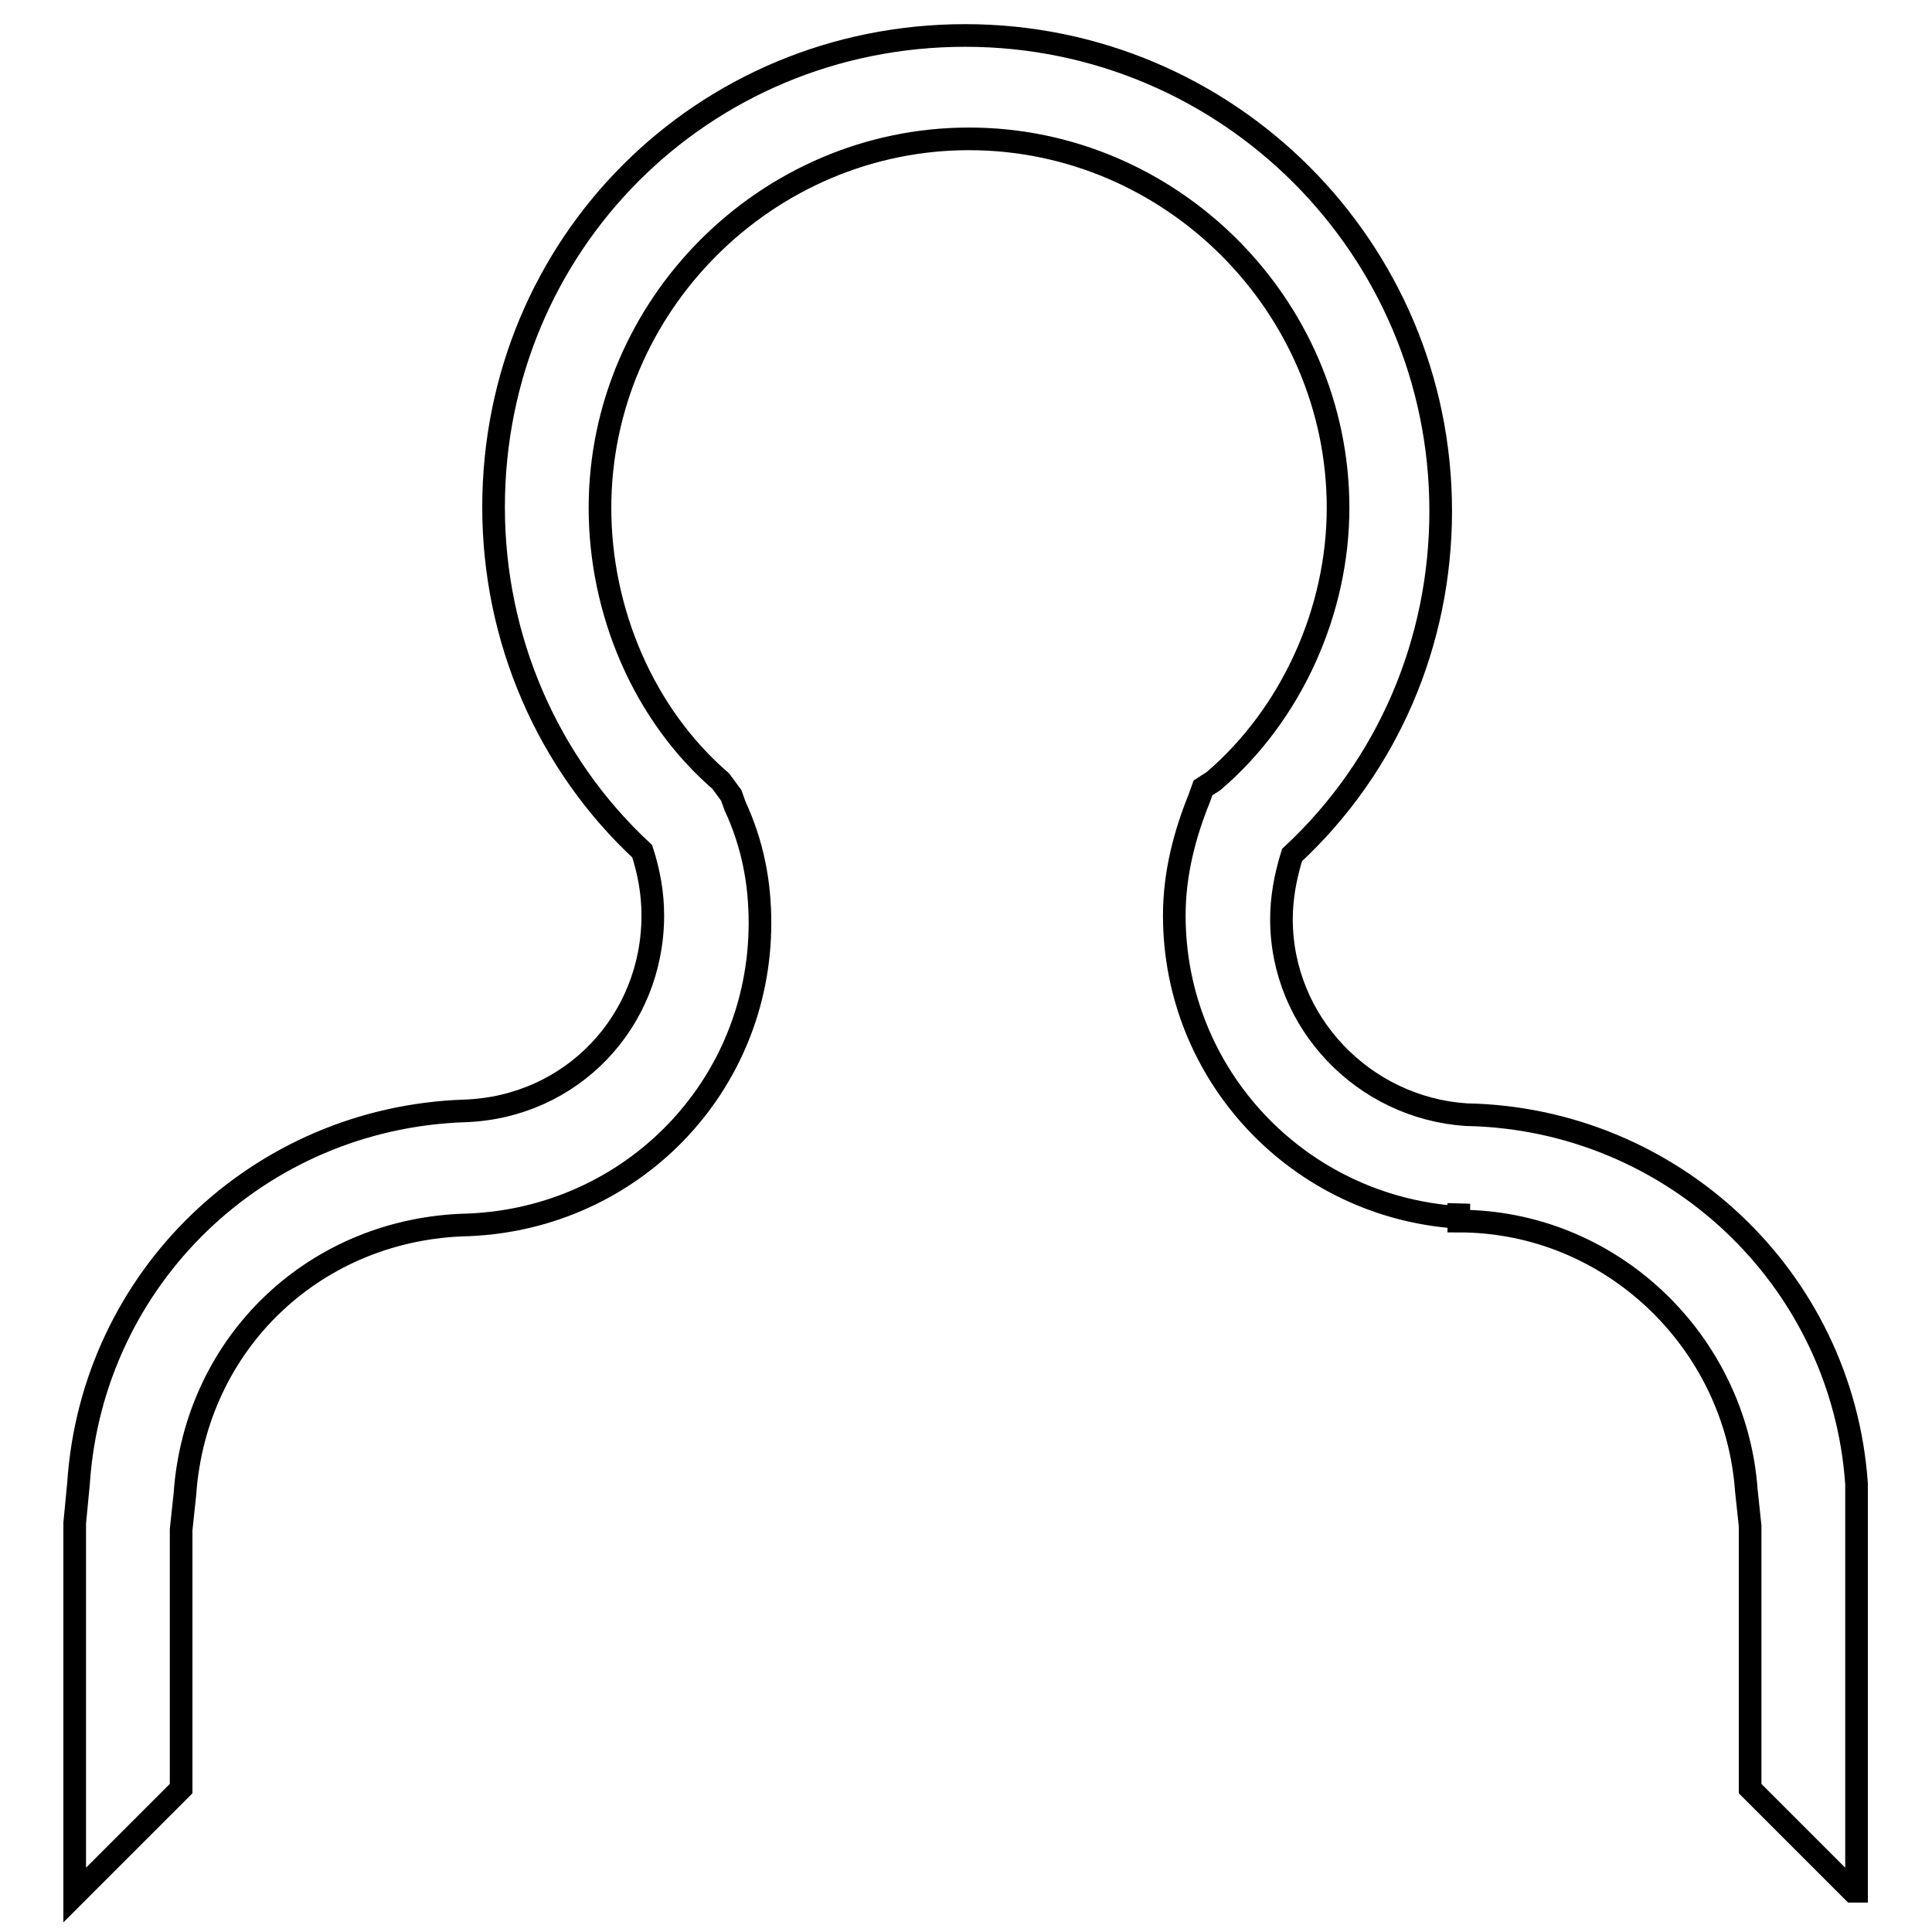 <?xml version="1.0" encoding="utf-8"?>
<!-- Svg Vector Icons : http://www.onlinewebfonts.com/icon -->
<!DOCTYPE svg PUBLIC "-//W3C//DTD SVG 1.1//EN" "http://www.w3.org/Graphics/SVG/1.1/DTD/svg11.dtd">
<svg version="1.1" xmlns="http://www.w3.org/2000/svg" xmlns:xlink="http://www.w3.org/1999/xlink" x="0px" y="0px" viewBox="0 0 256 256" enable-background="new 0 0 256 256" xml:space="preserve">
<g><g><path stroke-width="3" fill-opacity="0" stroke="#000000"  d="M193.3,159.5v2.3c20.2,0,36.7,16,38.1,35.7l0.5,4.7V237l13.6,13.6h0.5v-48.4v-5.6c-1.9-27.3-24.5-48.4-51.7-48.9c-13.6-0.9-24.5-12.2-24.5-25.9c0-2.8,0.5-5.6,1.4-8.5c12.7-11.8,19.7-28.2,19.7-45.6c0-34.8-28.2-63-63-63c-34.8,0-62.5,27.7-62.5,62.5c0,17.4,7.1,33.9,19.7,45.6c0.9,2.8,1.4,5.6,1.4,8.5c0,14.1-10.8,25.4-24.9,25.9l0,0c-27.3,0.9-49.4,22.1-51.2,49.4l-0.5,5.2v49.3l14.1-14.1v-34.3l0.5-4.7c1.4-20.2,17.4-35.3,37.6-35.7l0,0c21.6-0.9,38.6-18.3,38.6-40c0-5.2-0.9-10.3-3.3-15.5l-0.5-1.4l-1.4-1.9c-10.3-8.9-16-22.6-16-36.2c0-26.8,22.1-48.9,48.9-48.9c26.8,0,48.9,22.1,48.9,48.9c0,13.6-6.1,27.3-16.5,36.2l-1.4,0.9l-0.5,1.4c-1.9,4.7-3.3,9.9-3.3,15.5c0,21.2,16.5,38.6,37.6,40L193.3,159.5L193.3,159.5z"/></g></g>
</svg>